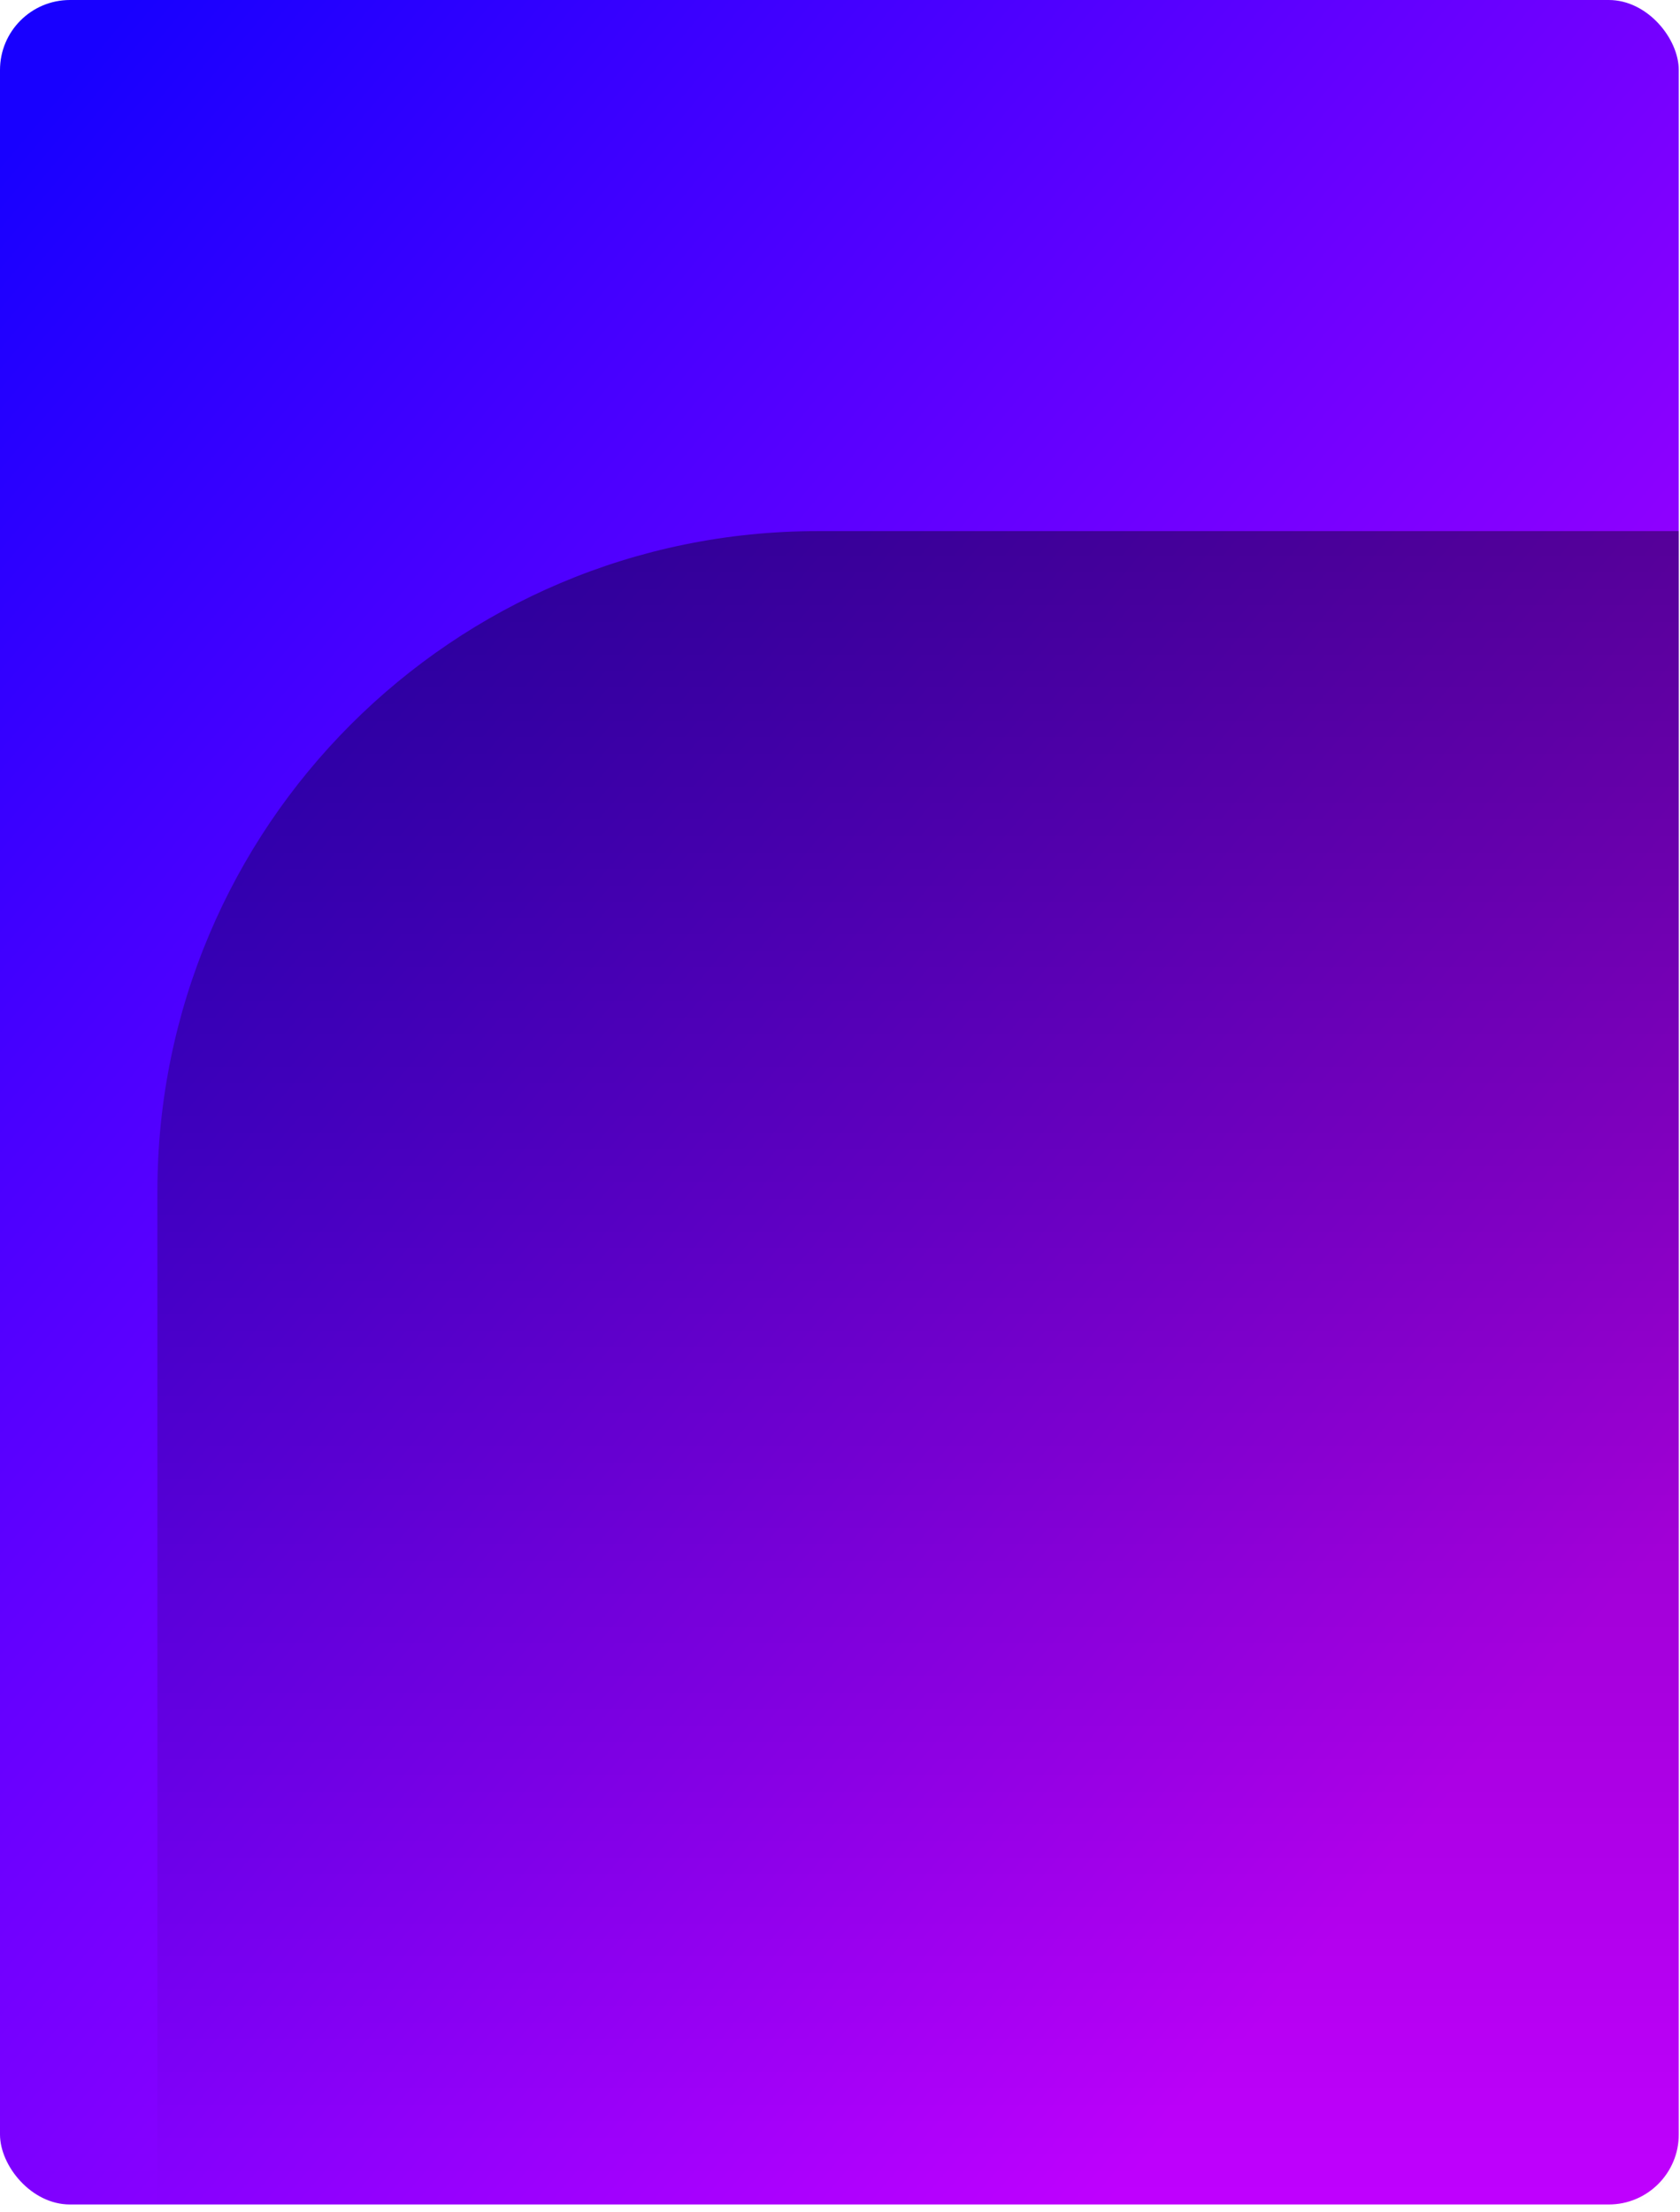 <svg width="269" height="354" viewBox="0 0 269 354" fill="none" xmlns="http://www.w3.org/2000/svg">
<rect width="268.8" height="352.8" rx="11.2" fill="url(#paint0_linear_1431_2233)"/>
<g clip-path="url(#clip0_1431_2233)">
<path d="M25.2 190.7C25.2 132.323 72.523 85 130.9 85H269.2V354H25.2V190.7Z" fill="url(#paint1_linear_1431_2233)" fill-opacity="0.4"/>
</g>
<defs>
<linearGradient id="paint0_linear_1431_2233" x1="221.085" y1="301.49" x2="-44.734" y2="78.807" gradientUnits="userSpaceOnUse">
<stop stop-color="#C000FF"/>
<stop offset="1" stop-color="#1800FF"/>
</linearGradient>
<linearGradient id="paint1_linear_1431_2233" x1="147.2" y1="354" x2="147.2" y2="85" gradientUnits="userSpaceOnUse">
<stop stop-opacity="0"/>
<stop offset="1"/>
</linearGradient>
<clipPath id="clip0_1431_2233">
<path d="M16.8 77.8H268.8V342.6C268.8 348.786 263.786 353.8 257.6 353.8H16.8V77.8Z" fill="white"/>
</clipPath>
</defs>
</svg>

